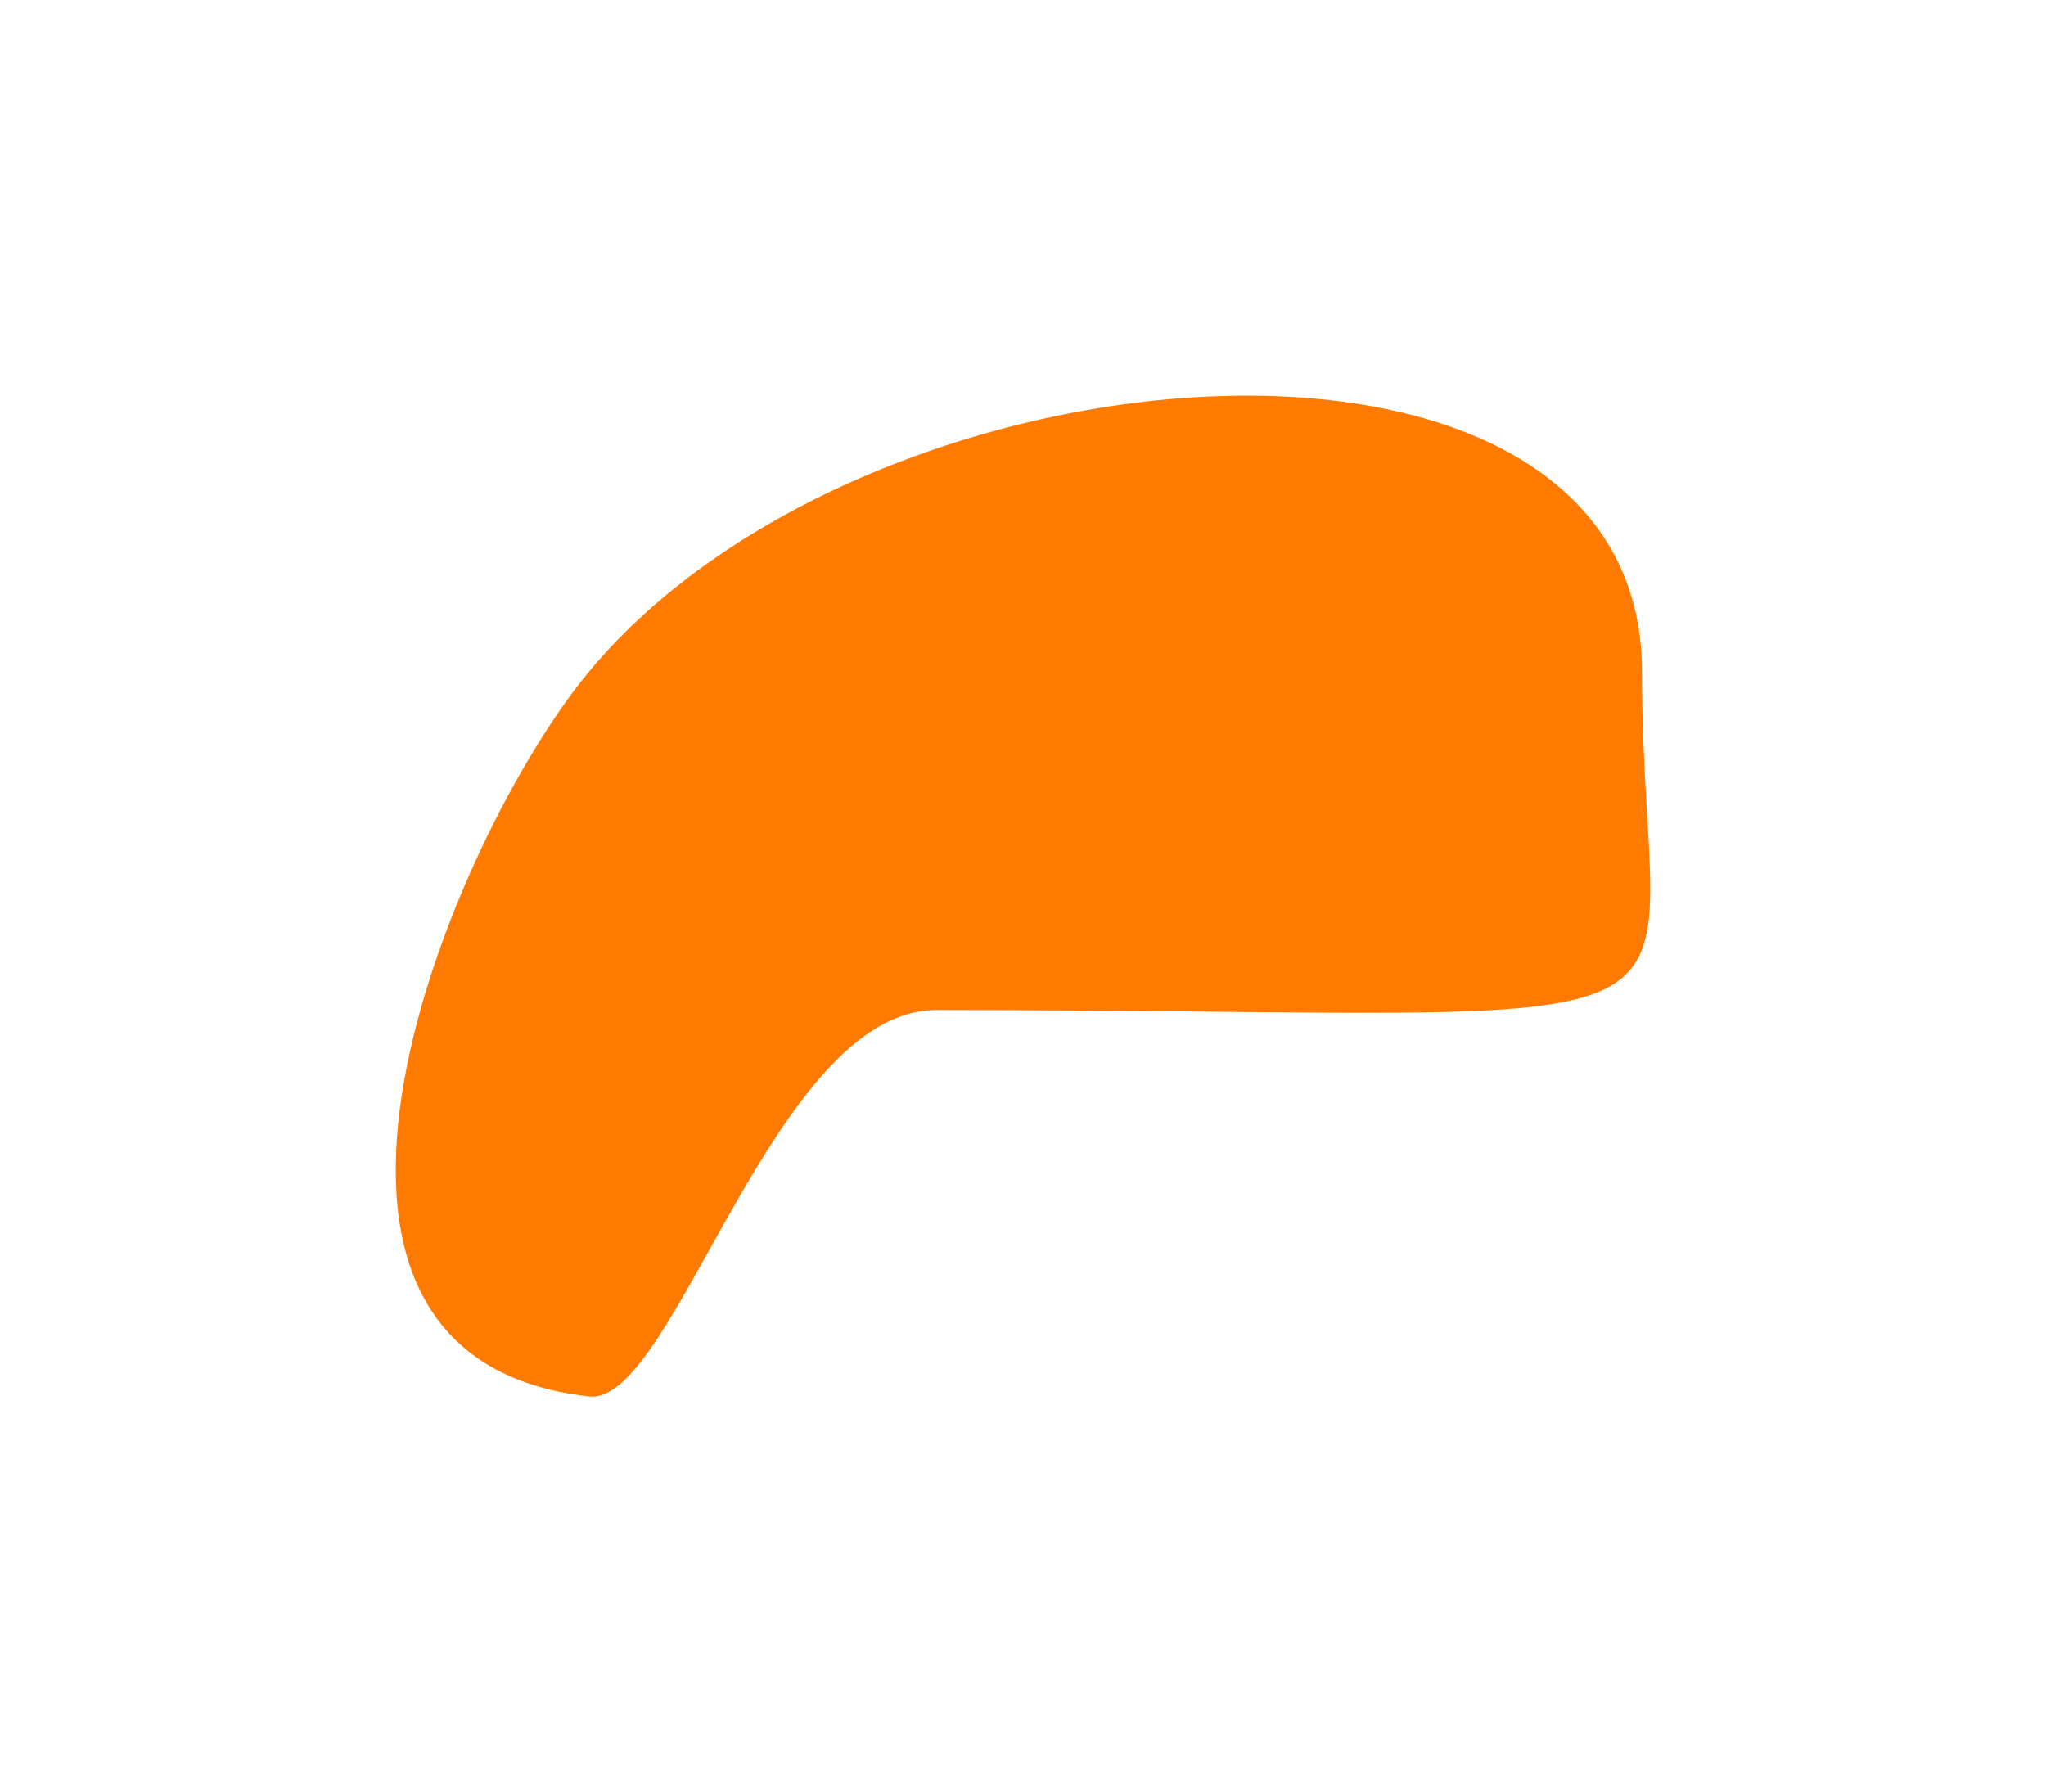 <?xml version="1.0" encoding="utf-8"?>
<svg xmlns="http://www.w3.org/2000/svg" fill="none" height="100%" overflow="visible" preserveAspectRatio="none" style="display: block;" viewBox="0 0 1292.49 1132.39" width="100%">
<g filter="url(#filter0_f_0_21636)" id="Ellipse 7">
<path d="M591.422 638.153C1123.92 638.153 1037.26 673.739 1037.26 424.302C1037.26 174.864 550.425 209.582 372.116 424.302C285.616 528.465 147.111 857.103 372.116 882.287C425.882 888.304 488.722 638.153 591.422 638.153Z" fill="#FF7A00"/>
</g>
<defs>
<filter color-interpolation-filters="sRGB" filterUnits="userSpaceOnUse" height="1132.39" id="filter0_f_0_21636" width="1292.49" x="-6.76033e-06" y="8.50604e-07">
<feFlood flood-opacity="0" result="BackgroundImageFix"/>
<feBlend in="SourceGraphic" in2="BackgroundImageFix" mode="normal" result="shape"/>
<feGaussianBlur result="effect1_foregroundBlur_0_21636" stdDeviation="125"/>
</filter>
</defs>
</svg>